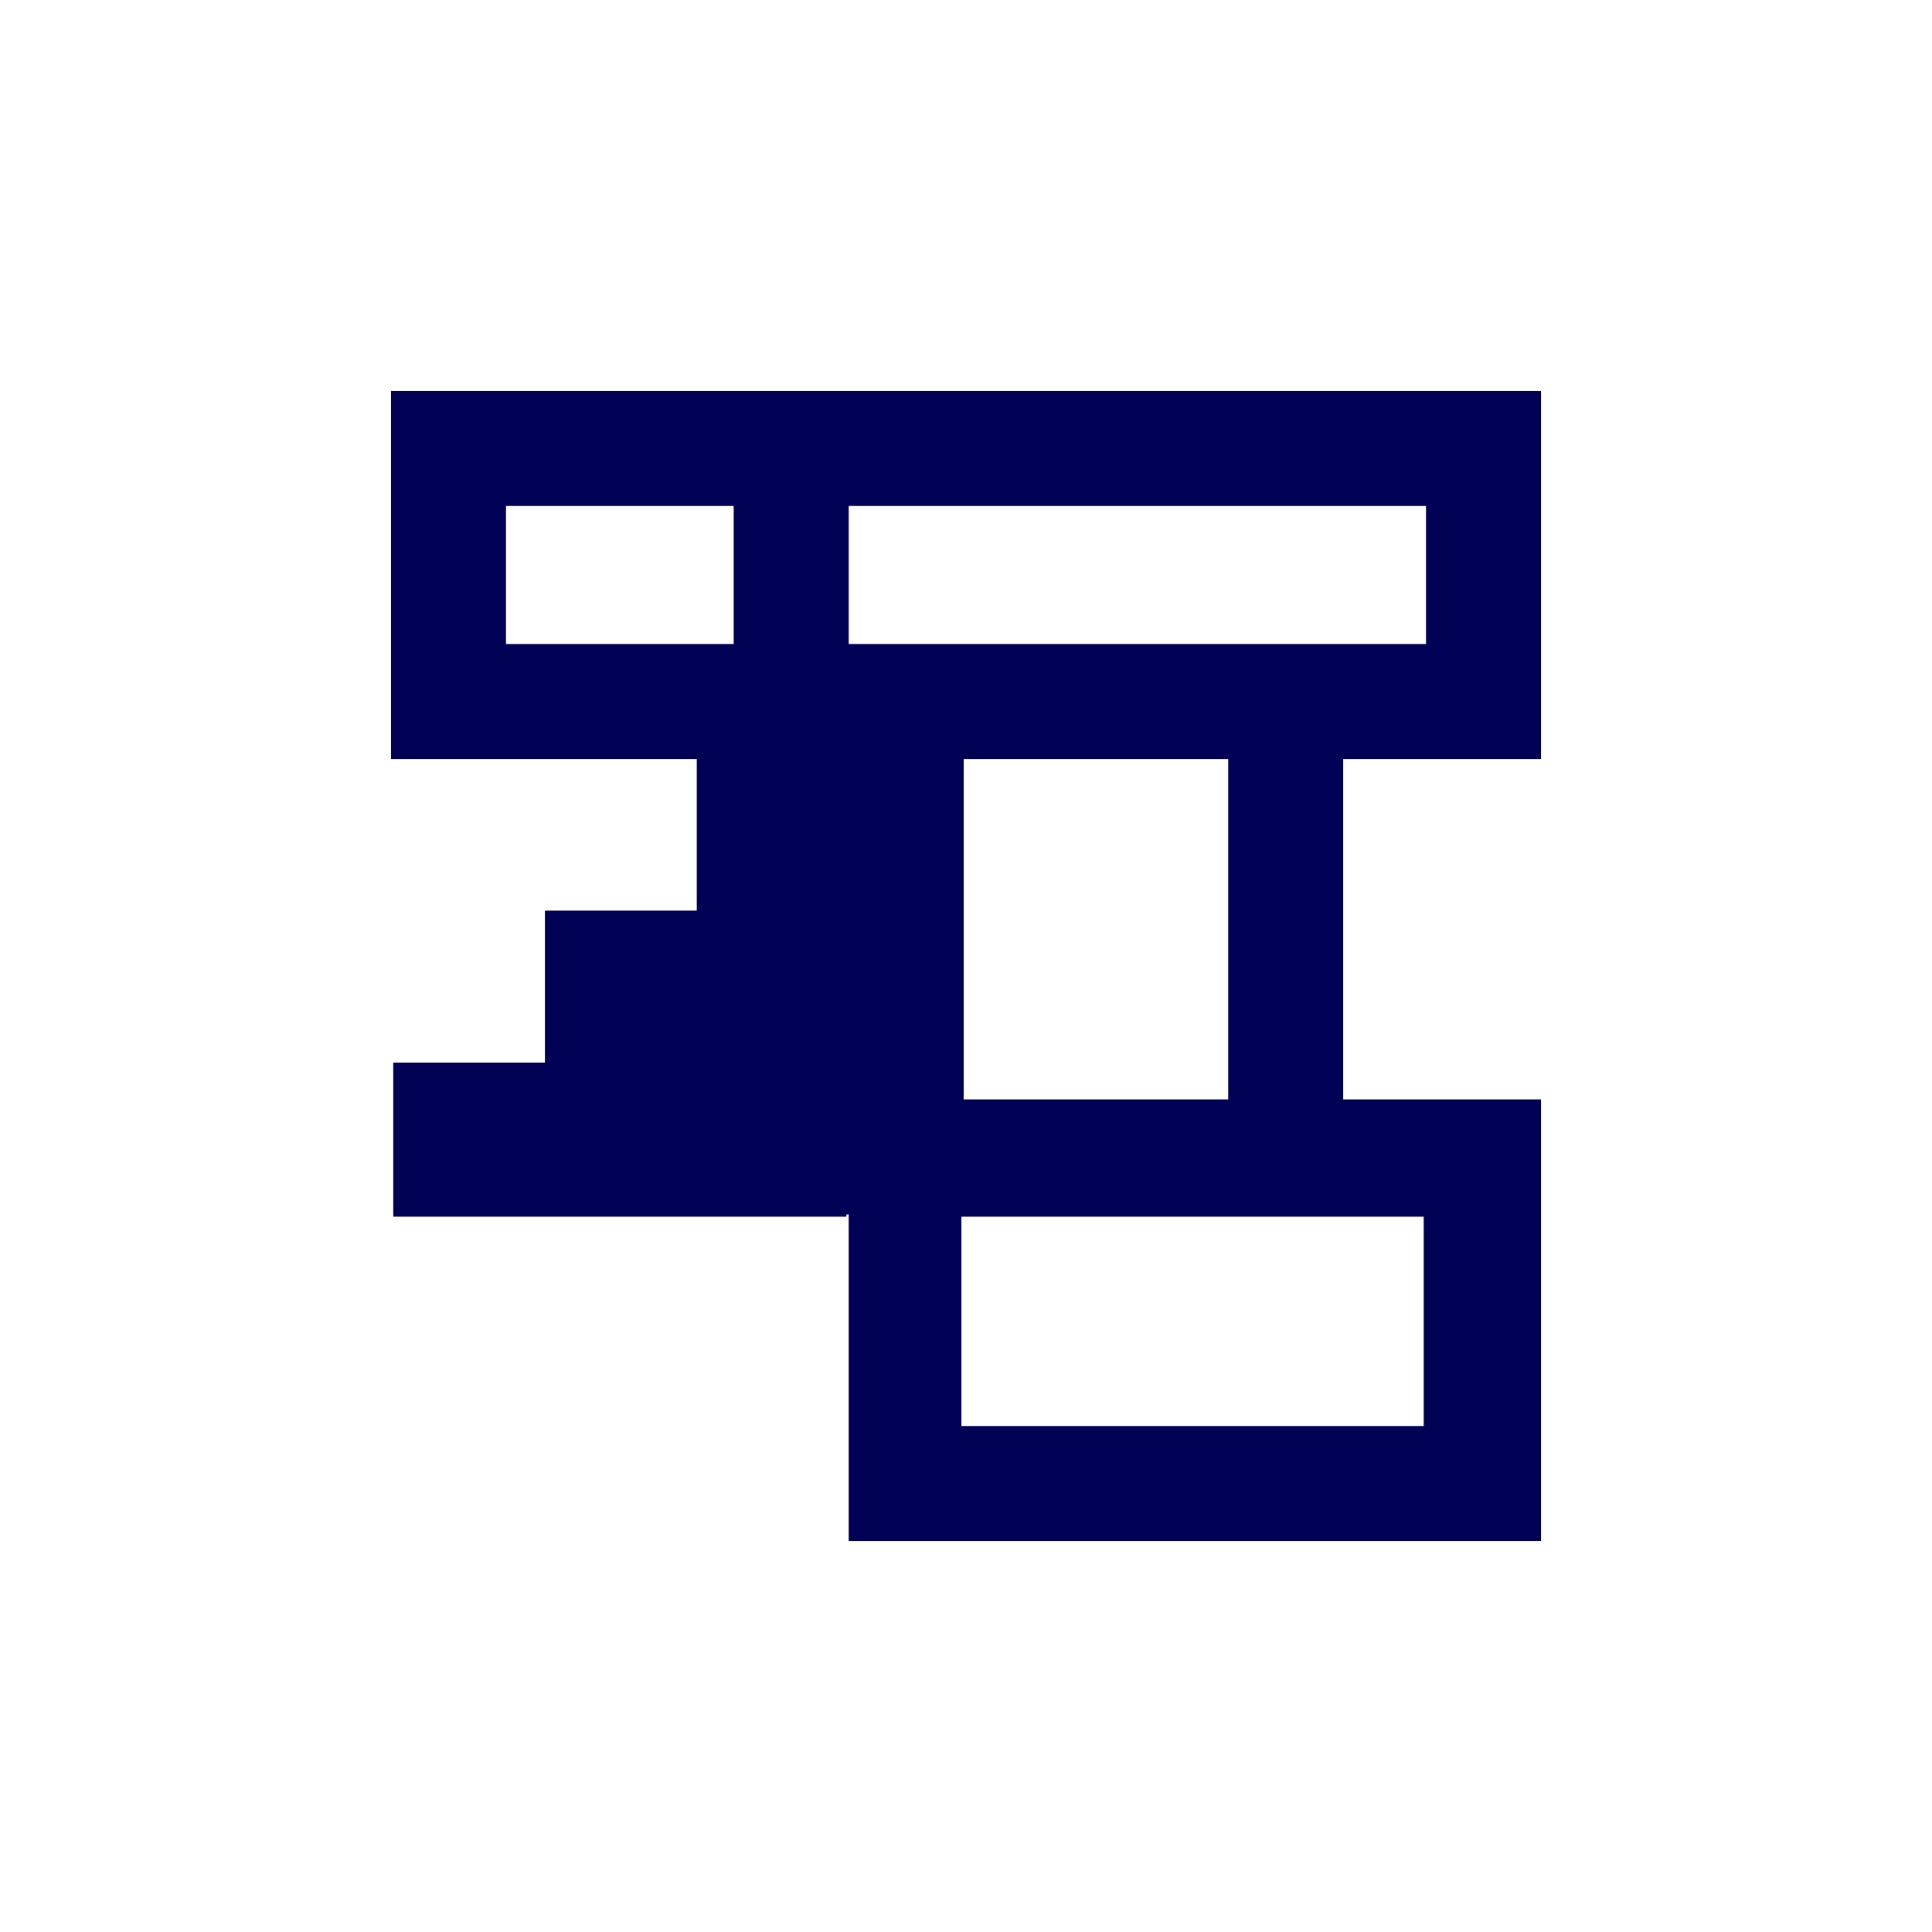 <?xml version="1.0" encoding="utf-8"?>
<!-- Generator: Adobe Illustrator 24.0.0, SVG Export Plug-In . SVG Version: 6.00 Build 0)  -->
<svg version="1.1" id="Layer_1" xmlns="http://www.w3.org/2000/svg" xmlns:xlink="http://www.w3.org/1999/xlink" x="0px" y="0px"
	 viewBox="0 0 84 84" style="enable-background:new 0 0 84 84;" xml:space="preserve">
<style type="text/css">
	.st0{fill:#000054;}
</style>
<title>Design Archives circle</title>
<path class="st0" d="M30.3,33v6.6h-6.6v6.6h-6.6v6.6h19.8V67H67V47.8h-8.6V33H67V17H17v16H30.3z M31.9,28H22v-6h9.9V28z M61.9,62
	H41.8v-9.1h20.1V62z M41.9,47.8V33h11.5v14.8L41.9,47.8z M36.9,22H62v6H36.9V22z"/>
<polygon class="st0" points="30.3,33 30.3,39.6 23.7,39.6 23.7,46.2 17.1,46.2 17.1,52.9 36.8,52.9 36.9,33 "/>
</svg>
